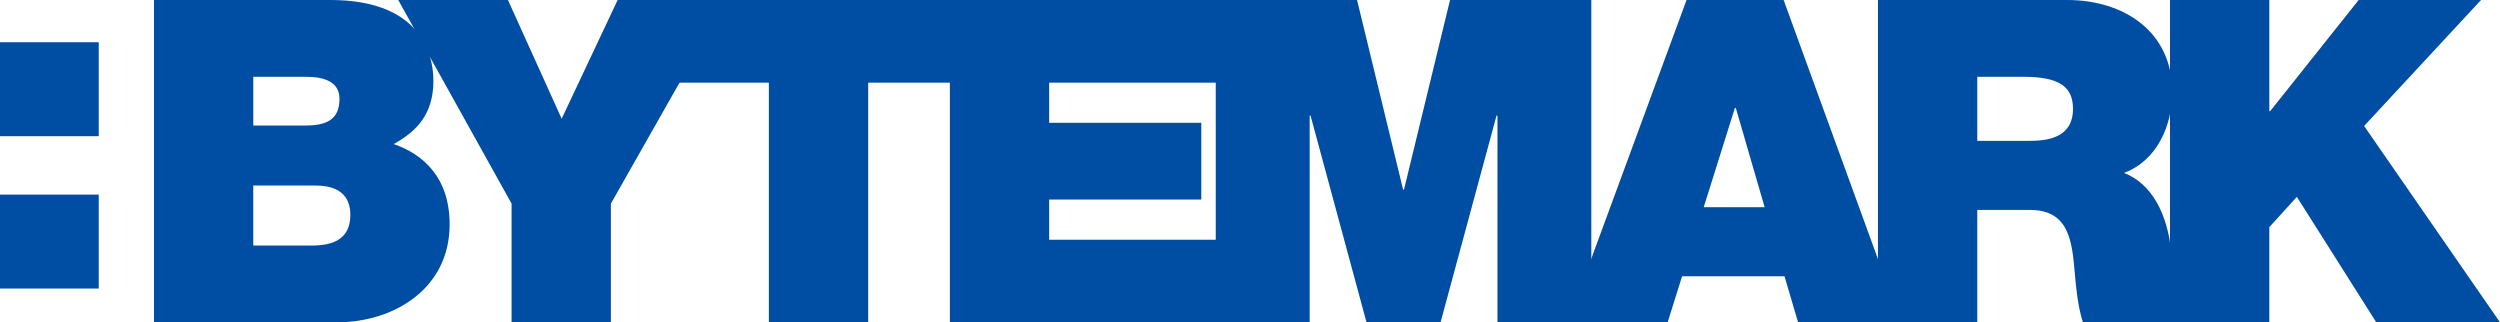 <?xml version="1.0" encoding="UTF-8"?>
<!DOCTYPE svg PUBLIC "-//W3C//DTD SVG 1.0//EN" "http://www.w3.org/TR/2001/REC-SVG-20010904/DTD/svg10.dtd">
<svg version="1.0" id="Layer_1" xmlns="http://www.w3.org/2000/svg" xmlns:xlink="http://www.w3.org/1999/xlink" x="0px" y="0px" width="512.254px" height="66.05px" viewBox="0 0 512.254 66.05" enable-background="new 0 0 512.254 66.05" xml:space="preserve">
<g id="Layer_6">
	<g>
		<path fill="#004EA4" d="M51.898,50.314h11.93c4.254,0,7.958-1.193,7.958-6.281c0-3.883-2.314-6.014-7.127-6.014H51.894v12.295     M51.898,25.715h10.73c4.25,0,6.935-1.199,6.935-5.452c0-3.326-2.78-4.529-6.935-4.529h-10.73V25.715z M31.551,0h36.162    c17.392,0,21.09,9.815,21.09,16.56c0,6.667-3.238,10.265-8.144,12.954c5.923,2.035,11.472,6.747,11.472,16.466    c0,13.217-11.472,20.066-23.12,20.066h-37.46V0z"/>
		<polygon fill="#004EA4" points="104.822,41.719 81.601,0 104.078,0 115.086,24.331 126.557,0 148.846,0 125.171,41.719     125.171,66.047 104.822,66.047   "/>
		<polygon fill="#004EA4" points="157.541,16.938 139.043,16.938 139.043,0 196.388,0 196.388,16.938 177.891,16.938     177.891,66.047 157.541,66.047   "/>
		<polygon fill="#004EA4" points="194.626,0 249.293,0 249.293,16.938 214.973,16.938 214.973,25.163 246.146,25.163     246.146,40.887 214.973,40.887 214.973,49.121 250.307,49.121 250.307,66.047 194.626,66.047   "/>
		<polygon fill="#004EA4" points="249.109,0 278.061,0 287.497,38.848 287.682,38.848 297.115,0 326.064,0 326.064,66.047     306.832,66.047 306.832,23.683 306.641,23.683 295.171,66.047 280.001,66.047 268.533,23.683 268.352,23.683 268.352,66.047     249.109,66.047   "/>
		<path fill="#004EA4" d="M361.58,42.457l-5.912-20.339h-0.189l-6.384,20.339H361.58z M345.576,0h19.89l24.05,66.047H368.43    l-2.781-9.434H344.66l-2.959,9.434h-20.444L345.576,0z"/>
		<path fill="#004EA4" d="M405.146,28.865h10.634c3.792,0,8.979-0.646,8.979-6.565c0-4.163-2.314-6.566-10.088-6.566h-9.524    L405.146,28.865 M384.794,0h38.759c11.562,0,21.55,6.389,21.55,18.88c0,6.835-3.15,14.052-9.895,16.554    c5.544,2.125,8.965,8.229,9.708,16.463c0.278,3.229,0.372,11.096,2.221,14.15h-20.353c-1.018-3.328-1.38-6.754-1.662-10.175    c-0.559-6.29-1.111-12.856-9.156-12.856h-10.82V66.05h-20.352V0z"/>
		<polygon fill="#004EA4" points="444.636,0 464.988,0 464.988,22.755 465.176,22.755 483.292,0 508.363,0 484.41,25.812     512.254,66.047 486.906,66.047 470.628,40.334 464.988,46.537 464.988,66.047 444.636,66.047   "/>
		<rect y="8.652" fill="#004EA4" width="20.23" height="19.252"/>
		<rect y="39.874" fill="#004EA4" width="20.23" height="19.247"/>
	</g>
</g>
</svg>